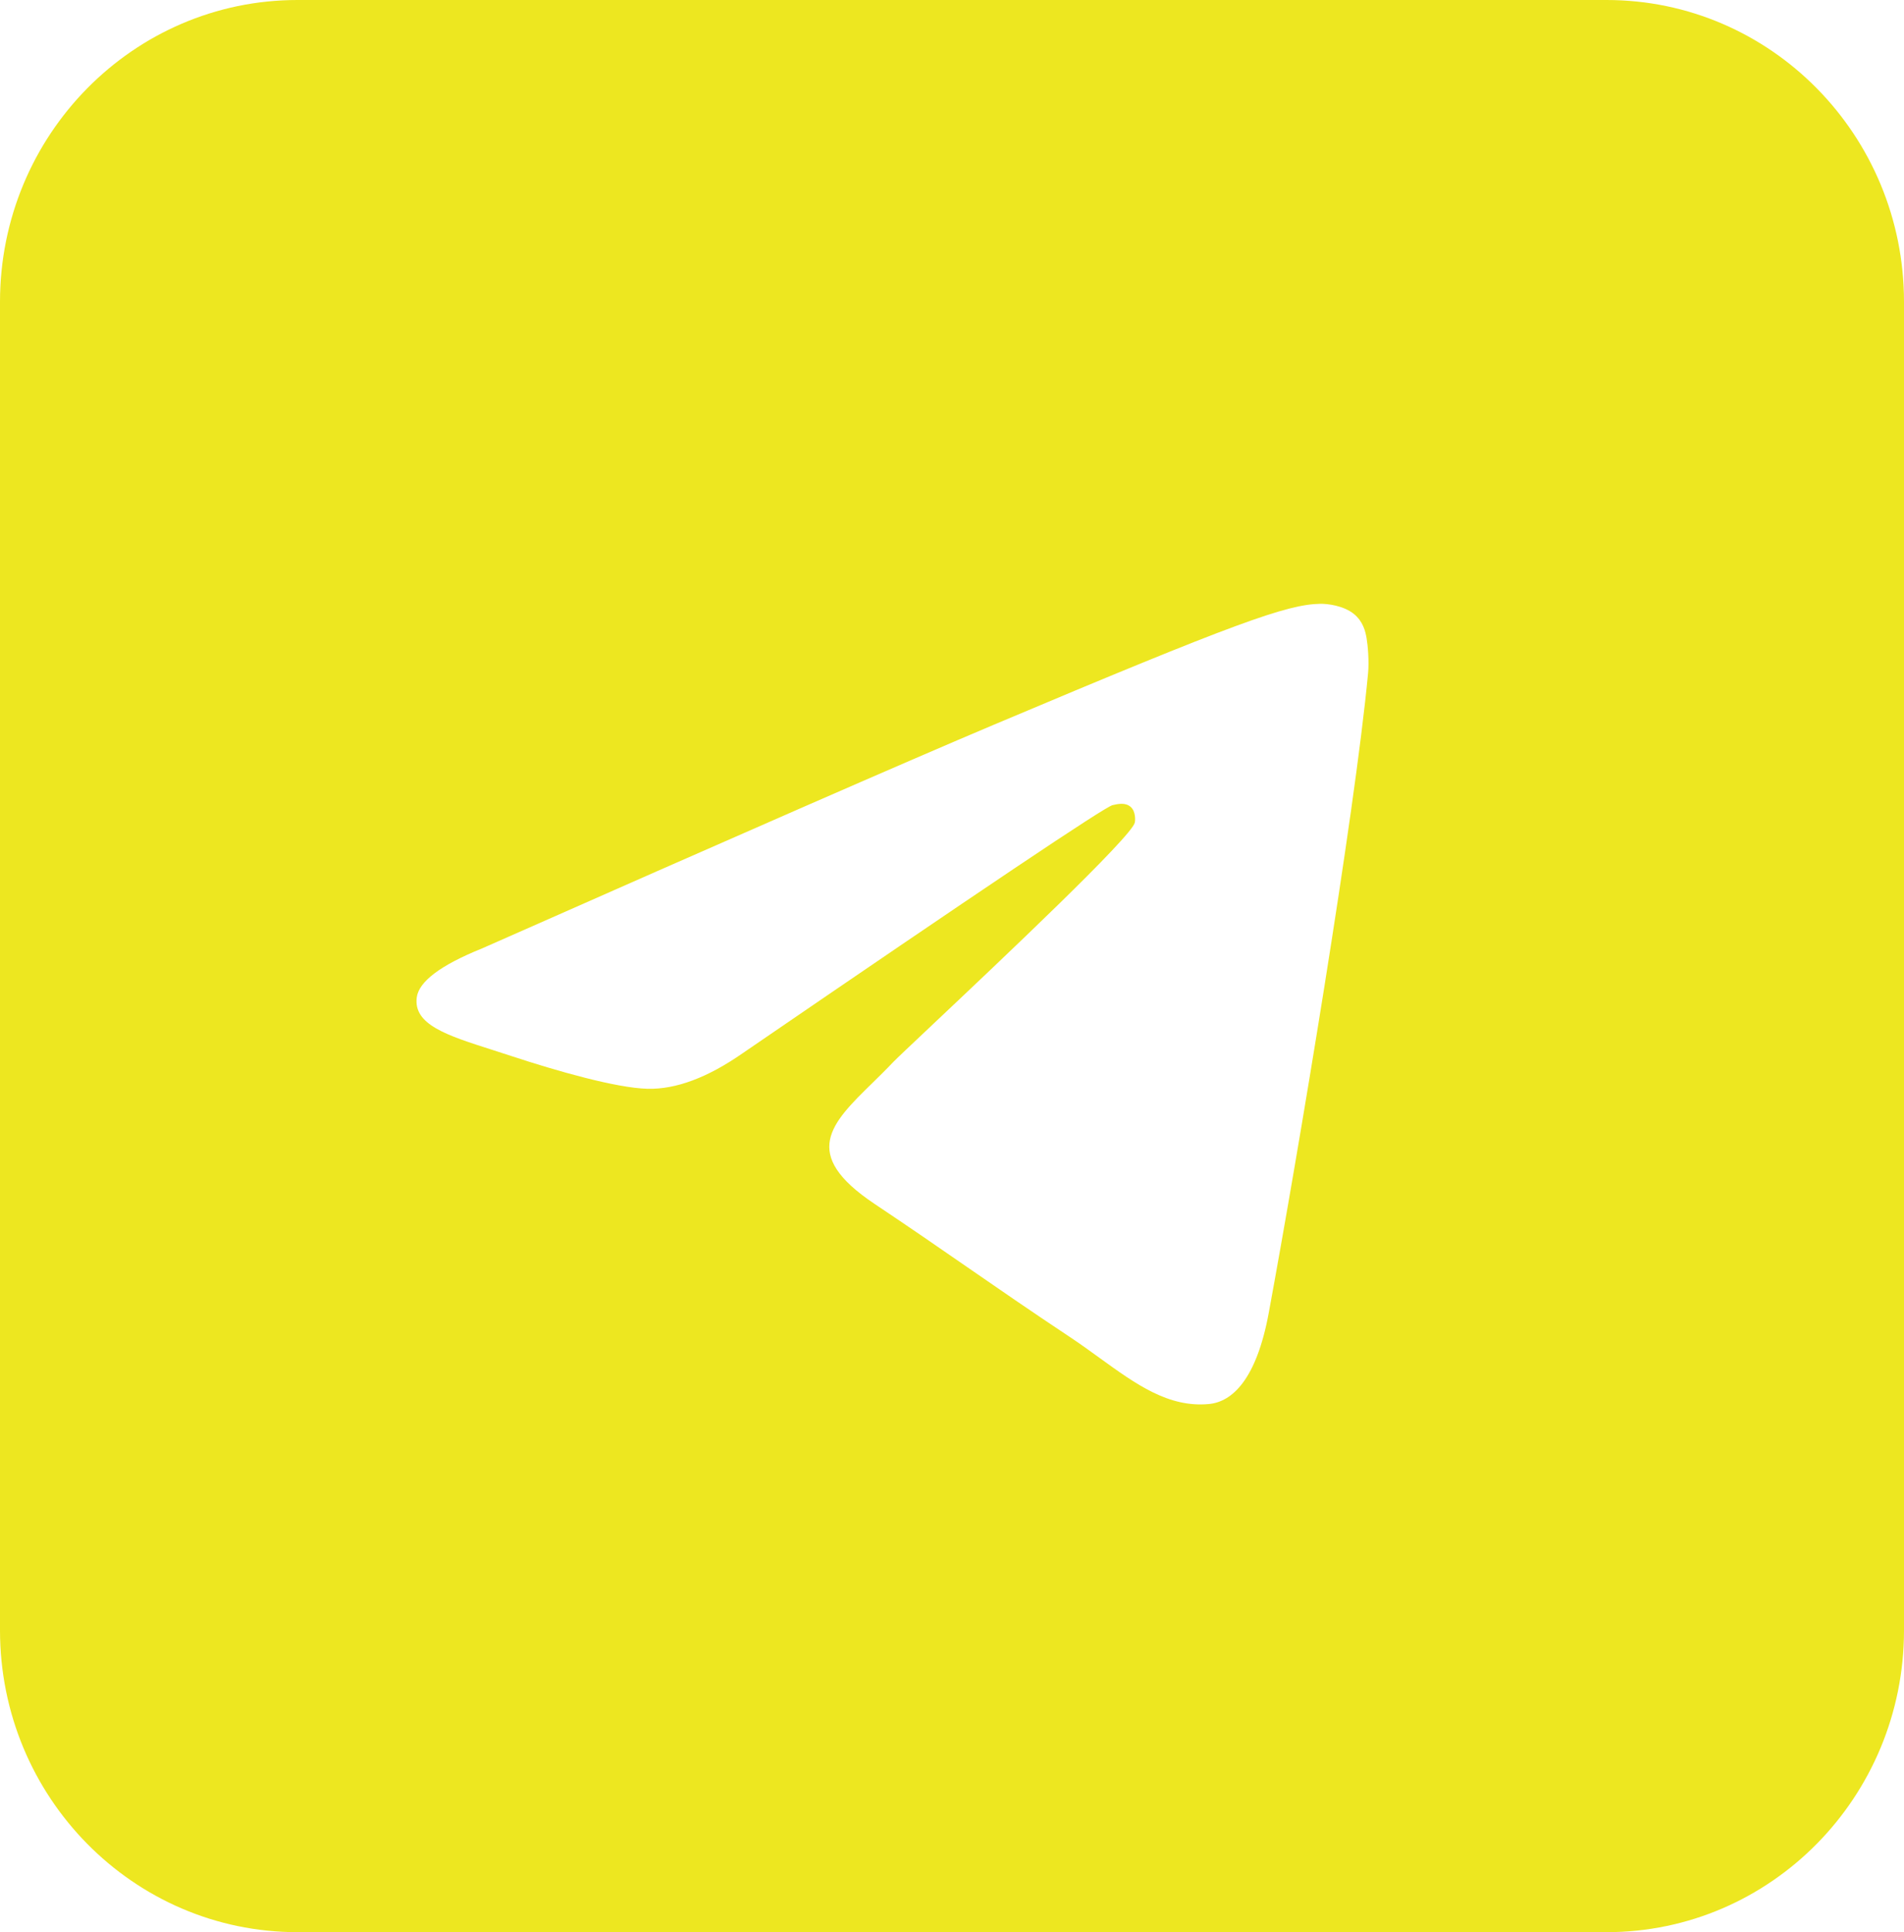 <?xml version="1.0" encoding="UTF-8"?> <svg xmlns="http://www.w3.org/2000/svg" width="69" height="70" viewBox="0 0 69 70" fill="none"><path fill-rule="evenodd" clip-rule="evenodd" d="M10.781 0H58.219C64.173 0 69 4.897 69 10.938V59.062C69 65.103 64.173 70 58.219 70H10.781C4.827 70 0 65.103 0 59.062V10.938C0 4.897 4.827 0 10.781 0ZM35.992 26.266C32.902 27.57 26.726 30.268 17.465 34.362C15.962 34.969 15.174 35.562 15.102 36.142C14.981 37.123 16.192 37.51 17.84 38.035C18.064 38.107 18.297 38.181 18.535 38.26C20.157 38.794 22.339 39.42 23.473 39.445C24.502 39.468 25.651 39.037 26.918 38.154C35.571 32.229 40.038 29.233 40.318 29.169C40.516 29.123 40.79 29.066 40.976 29.234C41.162 29.401 41.144 29.718 41.124 29.803C41.004 30.322 36.252 34.804 33.792 37.124C33.025 37.847 32.482 38.36 32.37 38.477C32.121 38.74 31.867 38.988 31.624 39.227C30.117 40.7 28.987 41.805 31.686 43.61C32.983 44.477 34.022 45.194 35.057 45.91C36.188 46.691 37.316 47.471 38.776 48.441C39.148 48.688 39.503 48.945 39.849 49.196C41.165 50.148 42.347 51.003 43.808 50.866C44.657 50.787 45.534 49.977 45.979 47.562C47.032 41.855 49.1 29.488 49.578 24.392C49.62 23.945 49.568 23.374 49.525 23.123C49.483 22.872 49.395 22.515 49.073 22.25C48.693 21.937 48.105 21.871 47.842 21.875C46.647 21.897 44.814 22.544 35.992 26.266Z" fill="#EDE720"></path></svg> 
